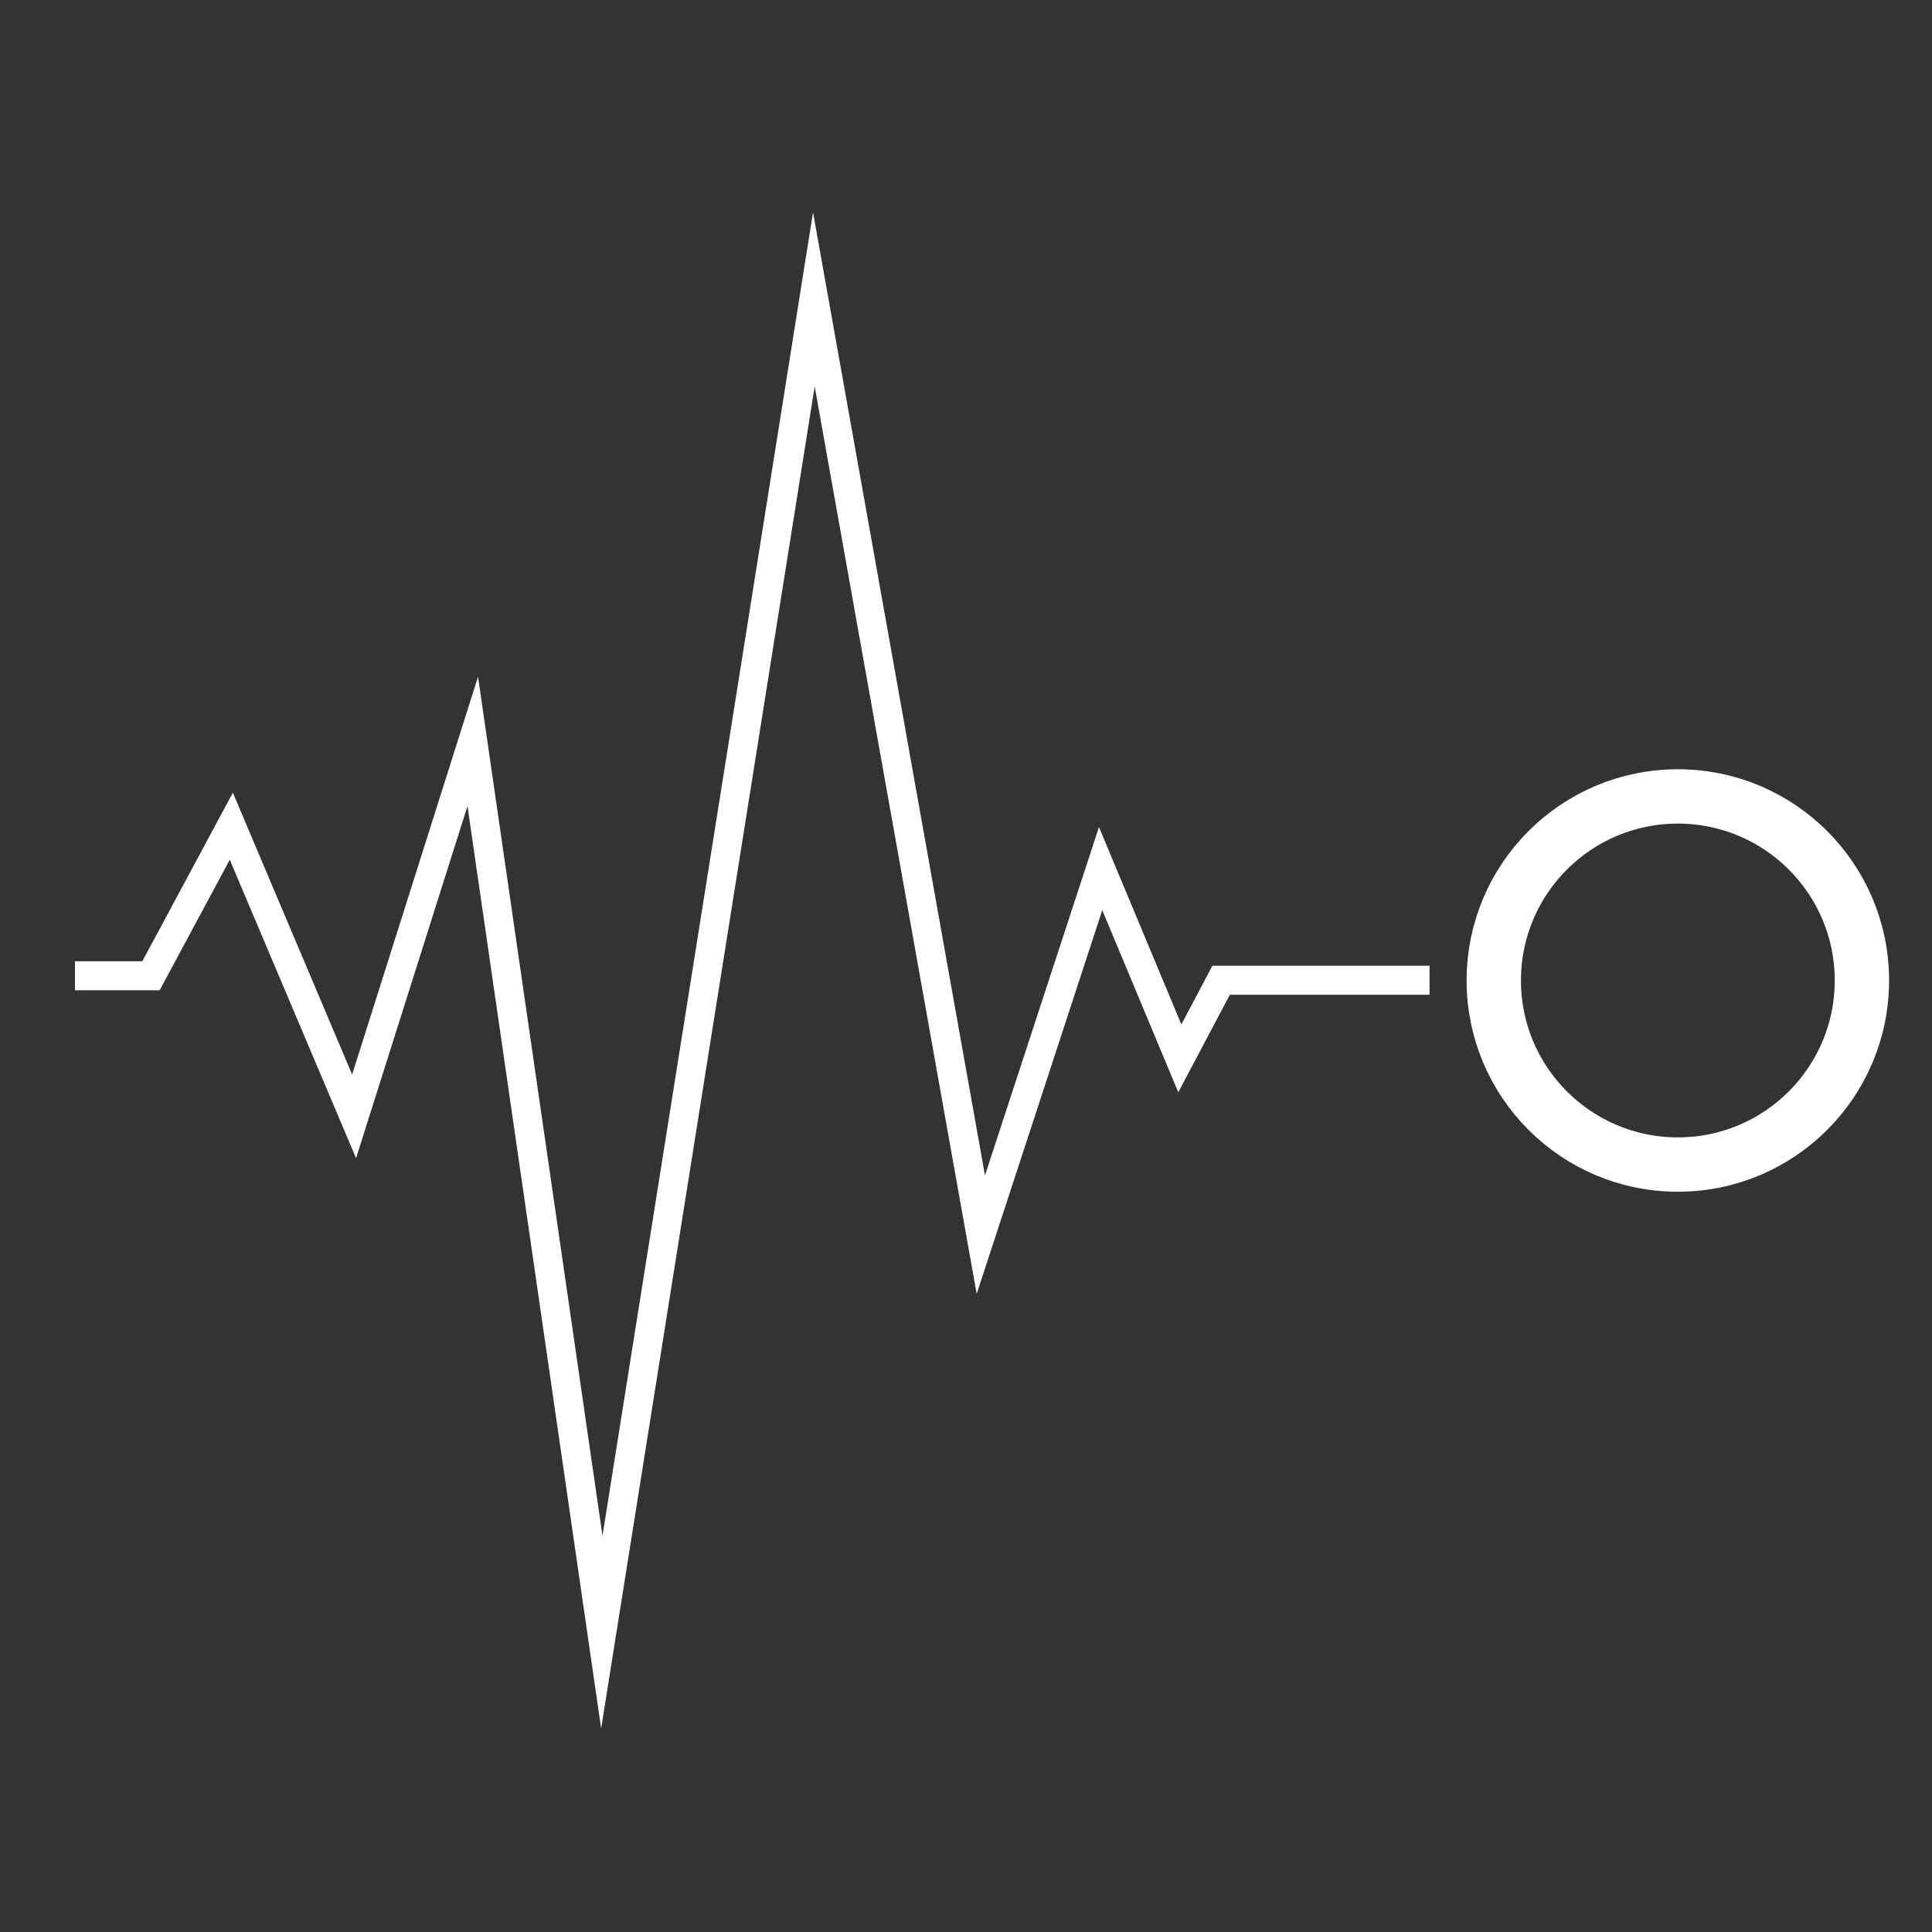 <?xml version="1.0" encoding="UTF-8"?>
<svg id="healthcare" xmlns="http://www.w3.org/2000/svg" viewBox="0 0 400 400">
  <rect x="0" y="0" width="400" height="400" fill="#333333" stroke="none"/>
  <defs>
    <style>
      .cls-1 {
        stroke-width: 6px;
      }

      .cls-1, .cls-2 {
        fill: none;
        stroke: #fff;
        stroke-miterlimit: 10;
      }

      .cls-2 {
        stroke-width: 11.25px;
      }
    </style>
  </defs>
  <polyline class="cls-1" points="15.52 202.02 31.26 202.02 47.89 171.06 73.31 231.13 97.88 153.5 124.6 337.91 168.5 61.98 203.07 255.62 227.87 179.84 244.27 219.12 252.82 202.95 295.97 202.95"/>
  <circle class="cls-2" cx="347.38" cy="203" r="38.11"/>
</svg>
